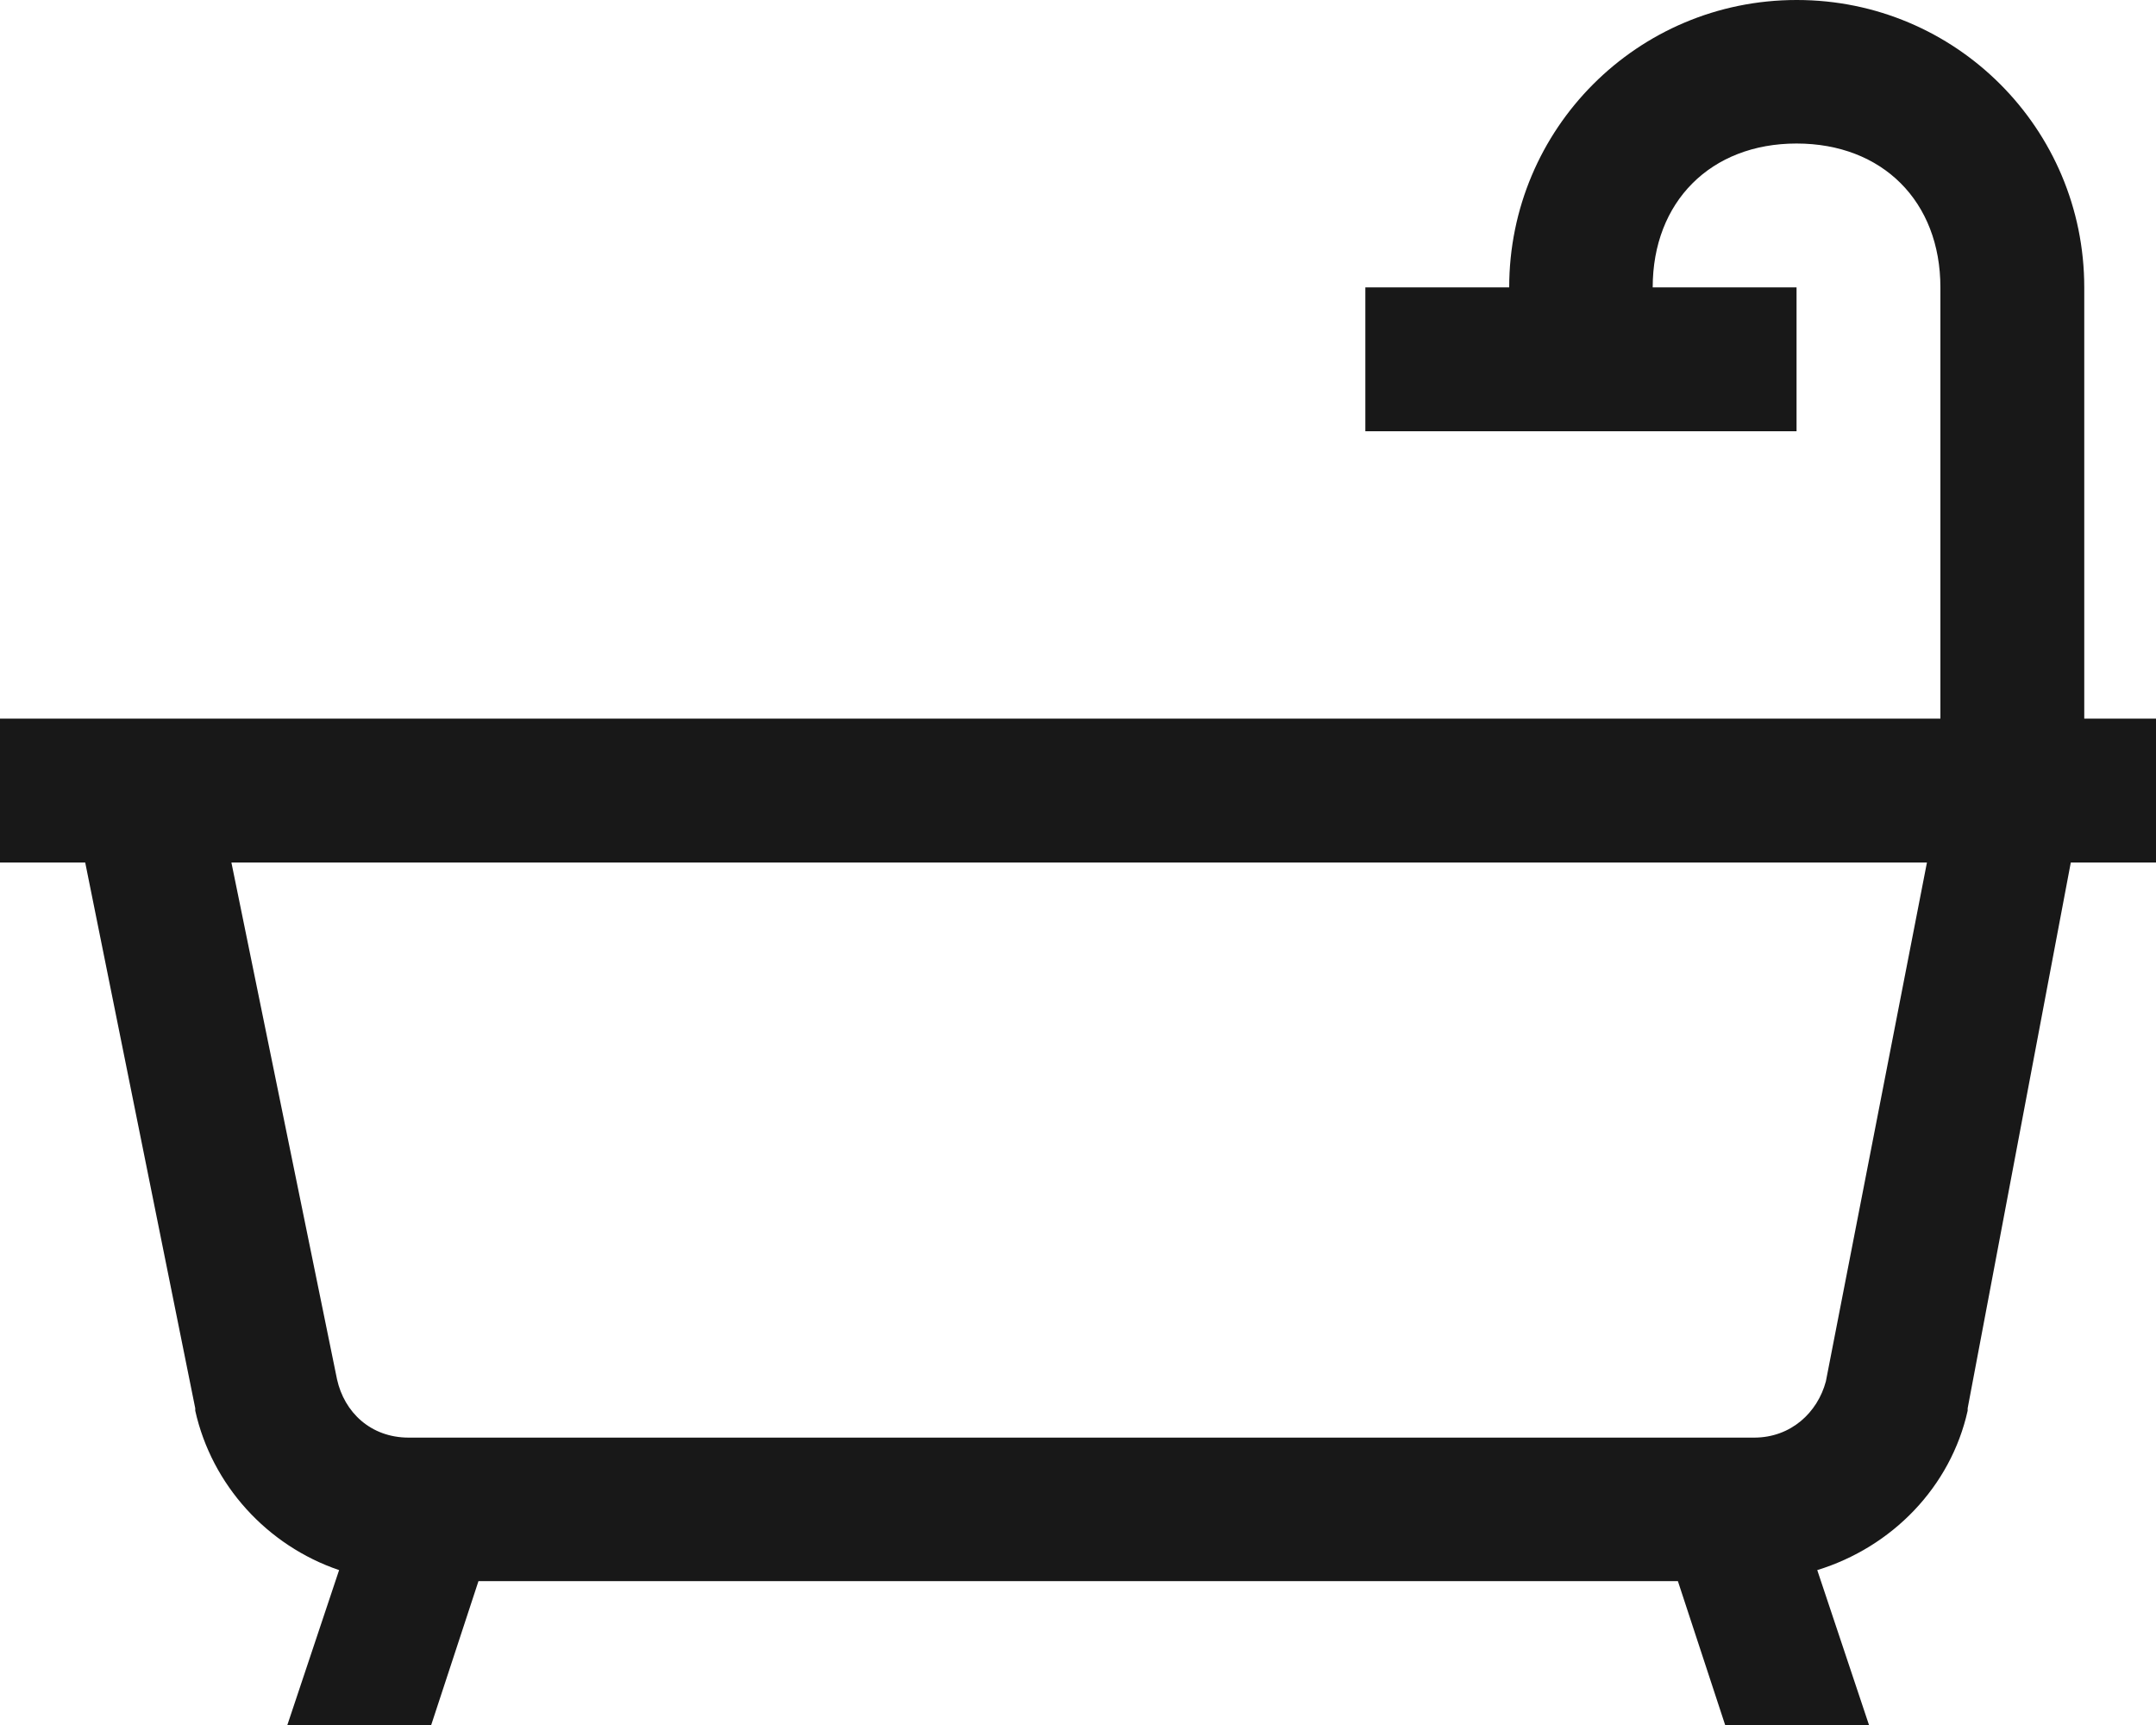 <?xml version="1.0" encoding="UTF-8"?><svg id="Ebene_1" xmlns="http://www.w3.org/2000/svg" viewBox="0 0 62.5 50"><defs><style>.cls-1{fill:#181818;stroke-width:0px;}</style></defs><path class="cls-1" d="M6.71,25h49.15l-2.93,15.04c-.24.9-1.01,1.63-2.08,1.63H11.85c-1.11,0-1.87-.74-2.08-1.69l-3.06-14.97ZM52.08,0c-4.61,0-8.33,3.73-8.33,8.33h-4.17v4.17h12.5v-4.17h-4.17c0-2.48,1.68-4.17,4.17-4.17s4.17,1.68,4.17,4.17v12.5H0v4.17h2.47l3.19,15.82v.07c.48,2.15,2.08,3.91,4.17,4.62l-1.5,4.49h4.17l1.37-4.17h34.77l1.37,4.17h4.17l-1.5-4.49c2.18-.67,3.87-2.42,4.36-4.62v-.07l2.99-15.82h2.47v-4.17h-2.08v-12.5c0-4.61-3.73-8.33-8.33-8.33Z"/></svg>